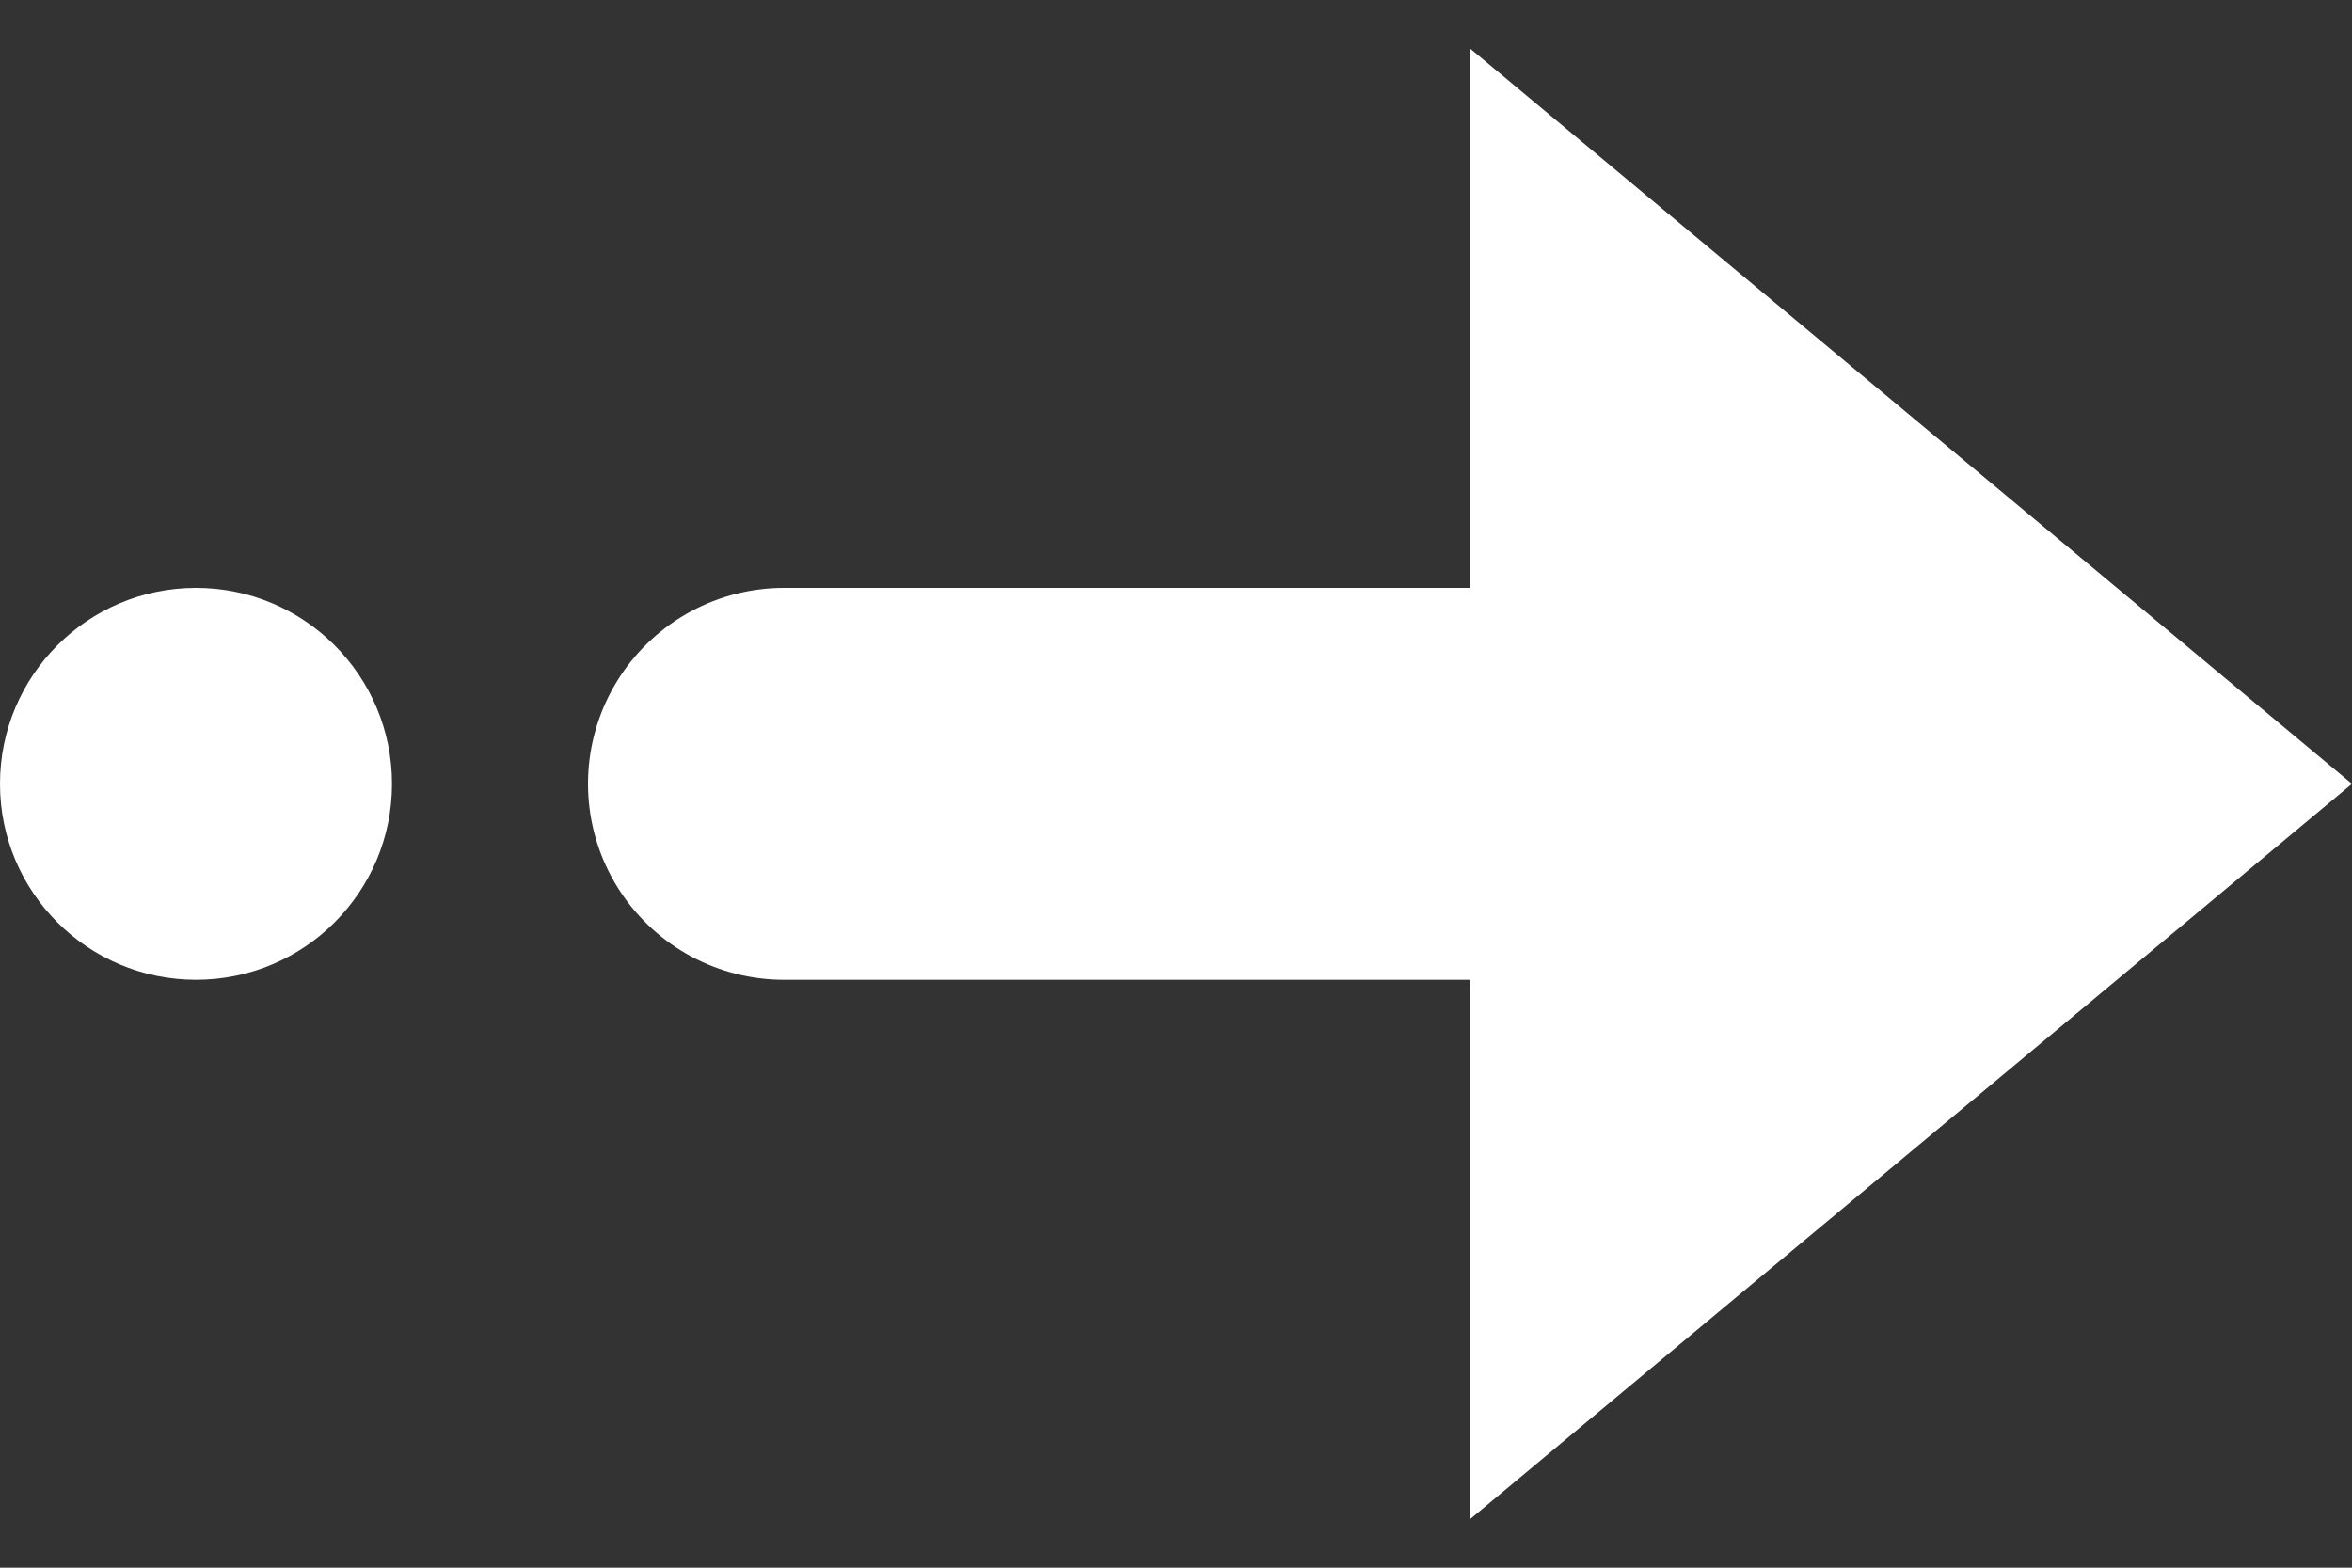 <svg width="18" height="12" viewBox="0 0 18 12" fill="none" xmlns="http://www.w3.org/2000/svg">
<rect x="0" y="0" width="18" height="12" fill="#333333" stroke="none"/>
<circle cx="1.5" cy="6" r="1.5" fill="white"/>
<path d="M6 6H12" stroke="white" stroke-width="3" stroke-linecap="round"/>
<path d="M17.219 6L11.75 10.561L11.75 1.439L17.219 6Z" fill="white" stroke="white"/>
</svg>

